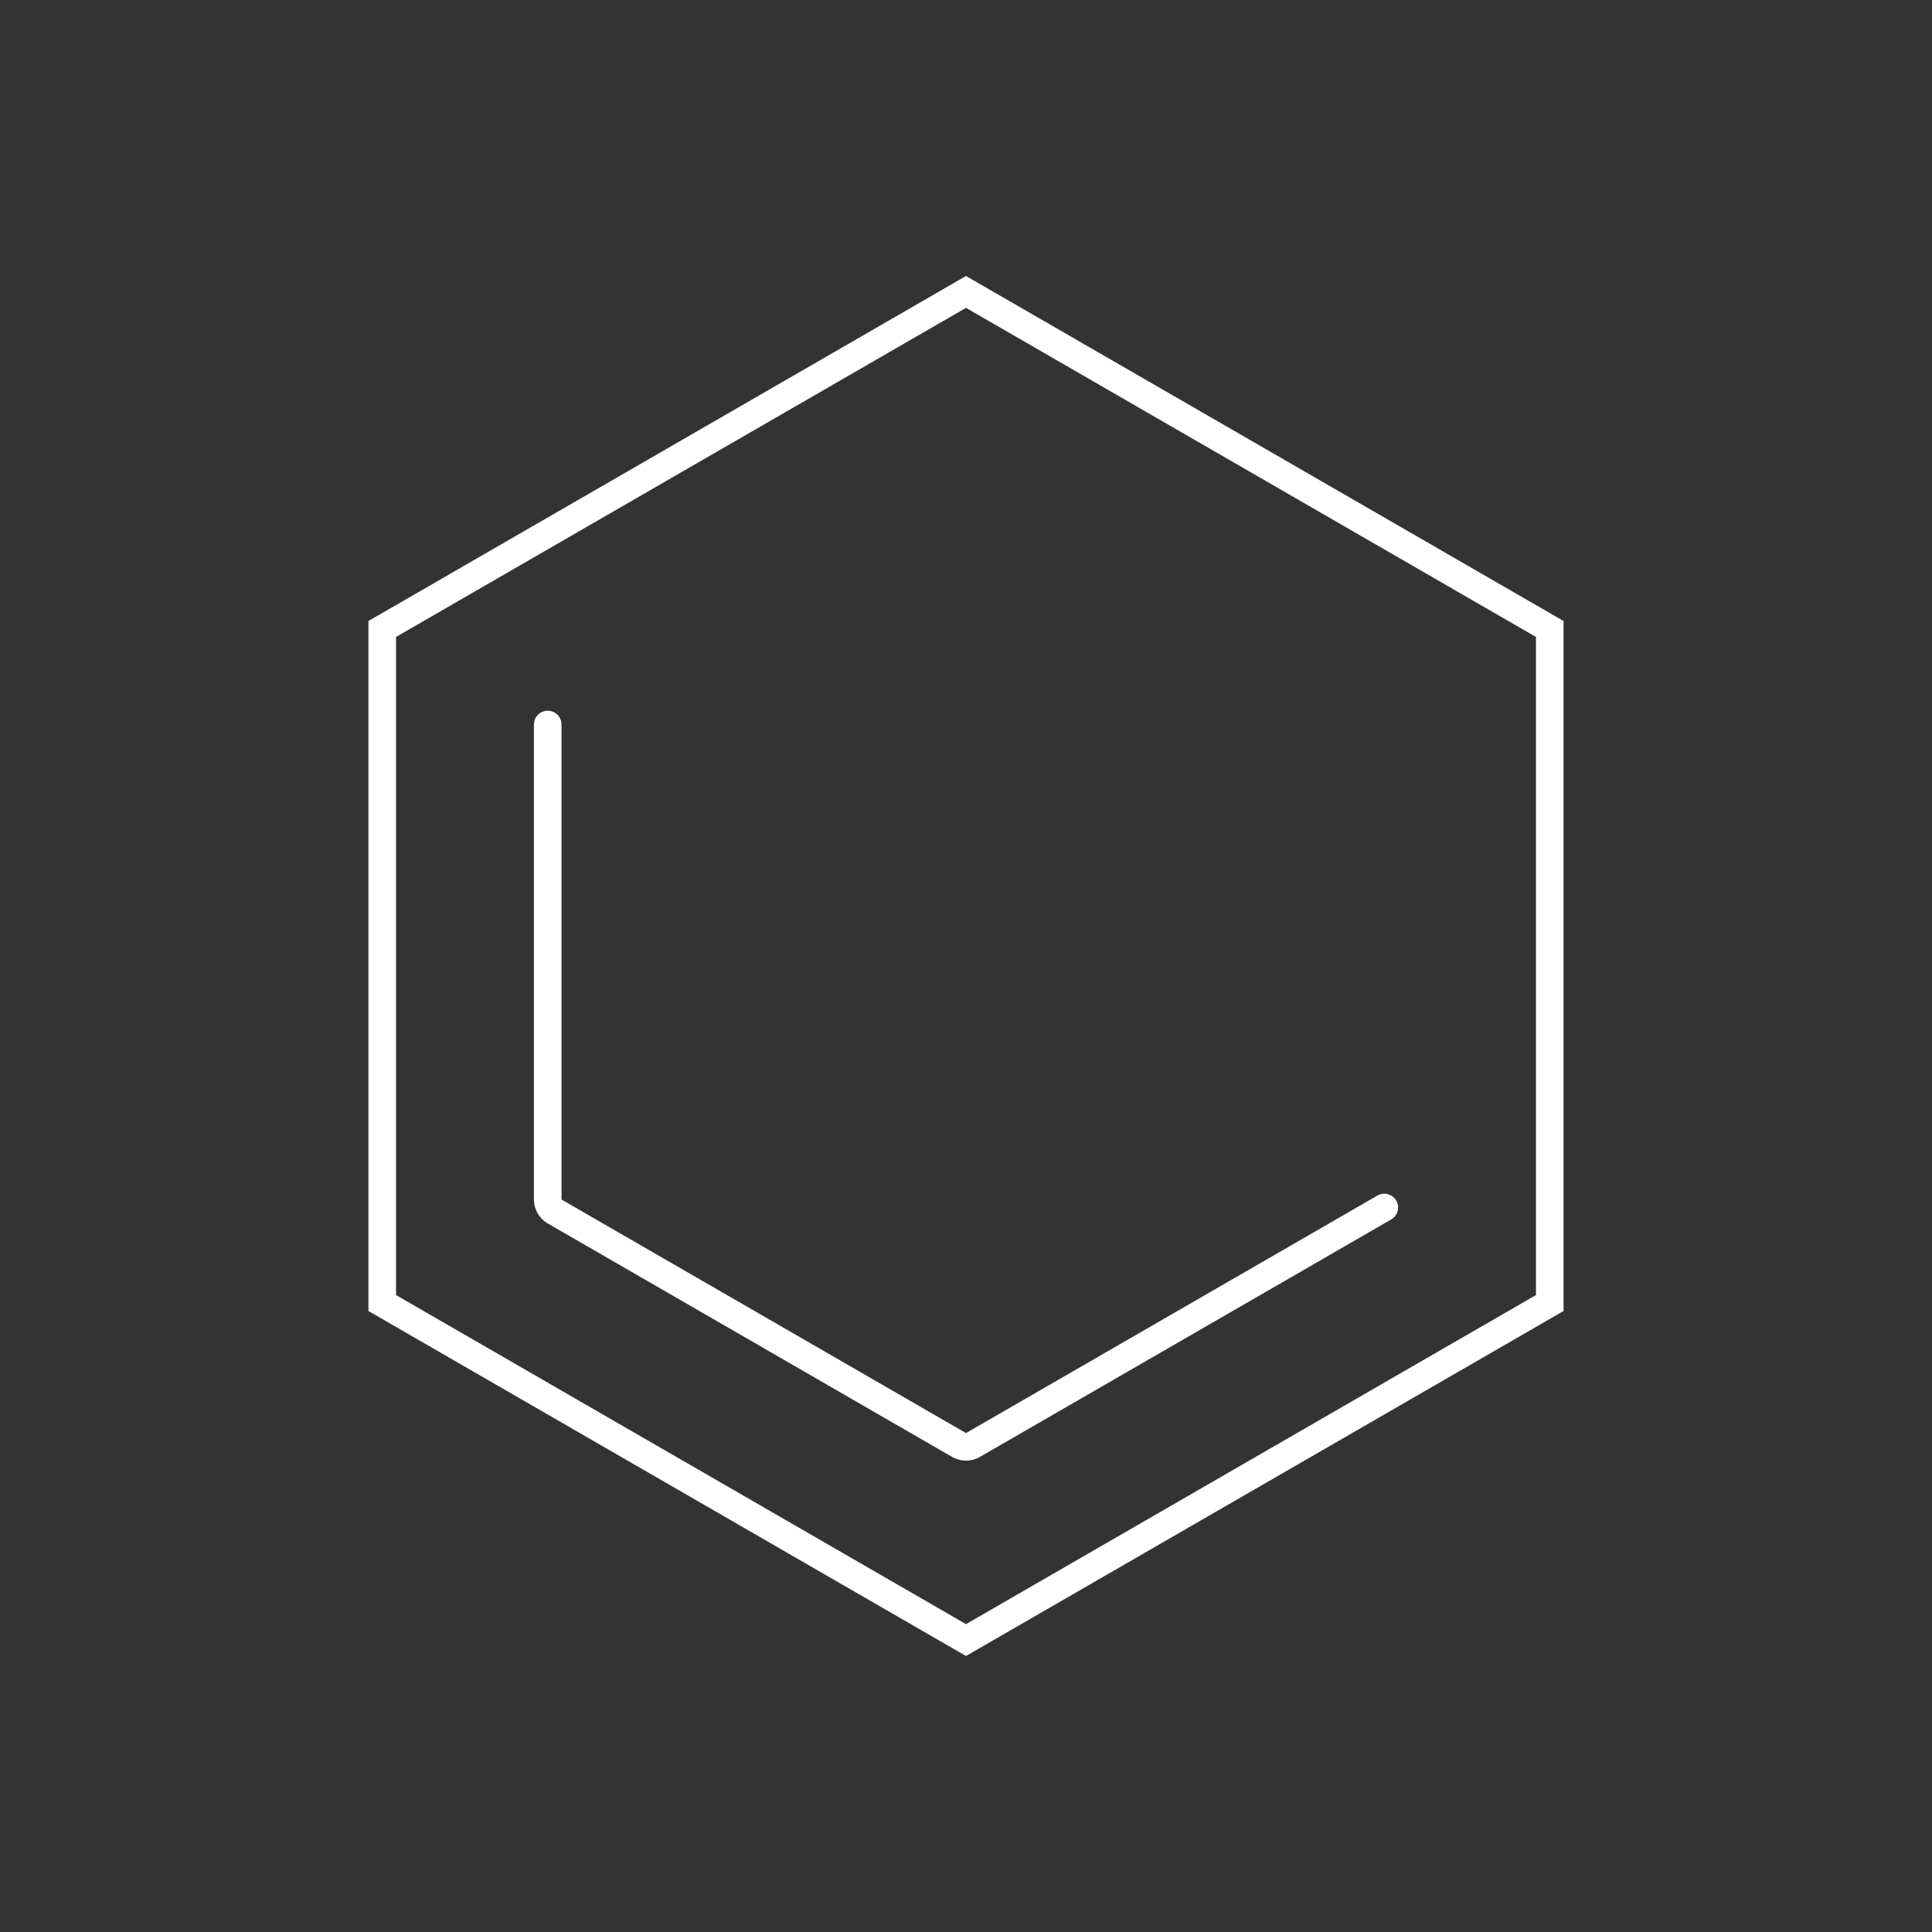 <?xml version="1.0" encoding="UTF-8"?>
<svg xmlns="http://www.w3.org/2000/svg" width="70" height="70" viewBox="0 0 70 70" fill="none">
  <rect x="0" y="0" width="70" height="70" fill="#333333" stroke="none"/>
  <path d="M35 10.577L56.151 22.789V47.211L35 59.423L13.849 47.211L13.849 22.789L35 10.577Z" stroke="white"></path>
  <path d="M50.156 43.75L35.25 52.356C35.095 52.445 34.905 52.445 34.75 52.356L20.095 43.894C19.94 43.805 19.845 43.64 19.845 43.461V26.25" stroke="white" stroke-linecap="round"></path>
</svg>
